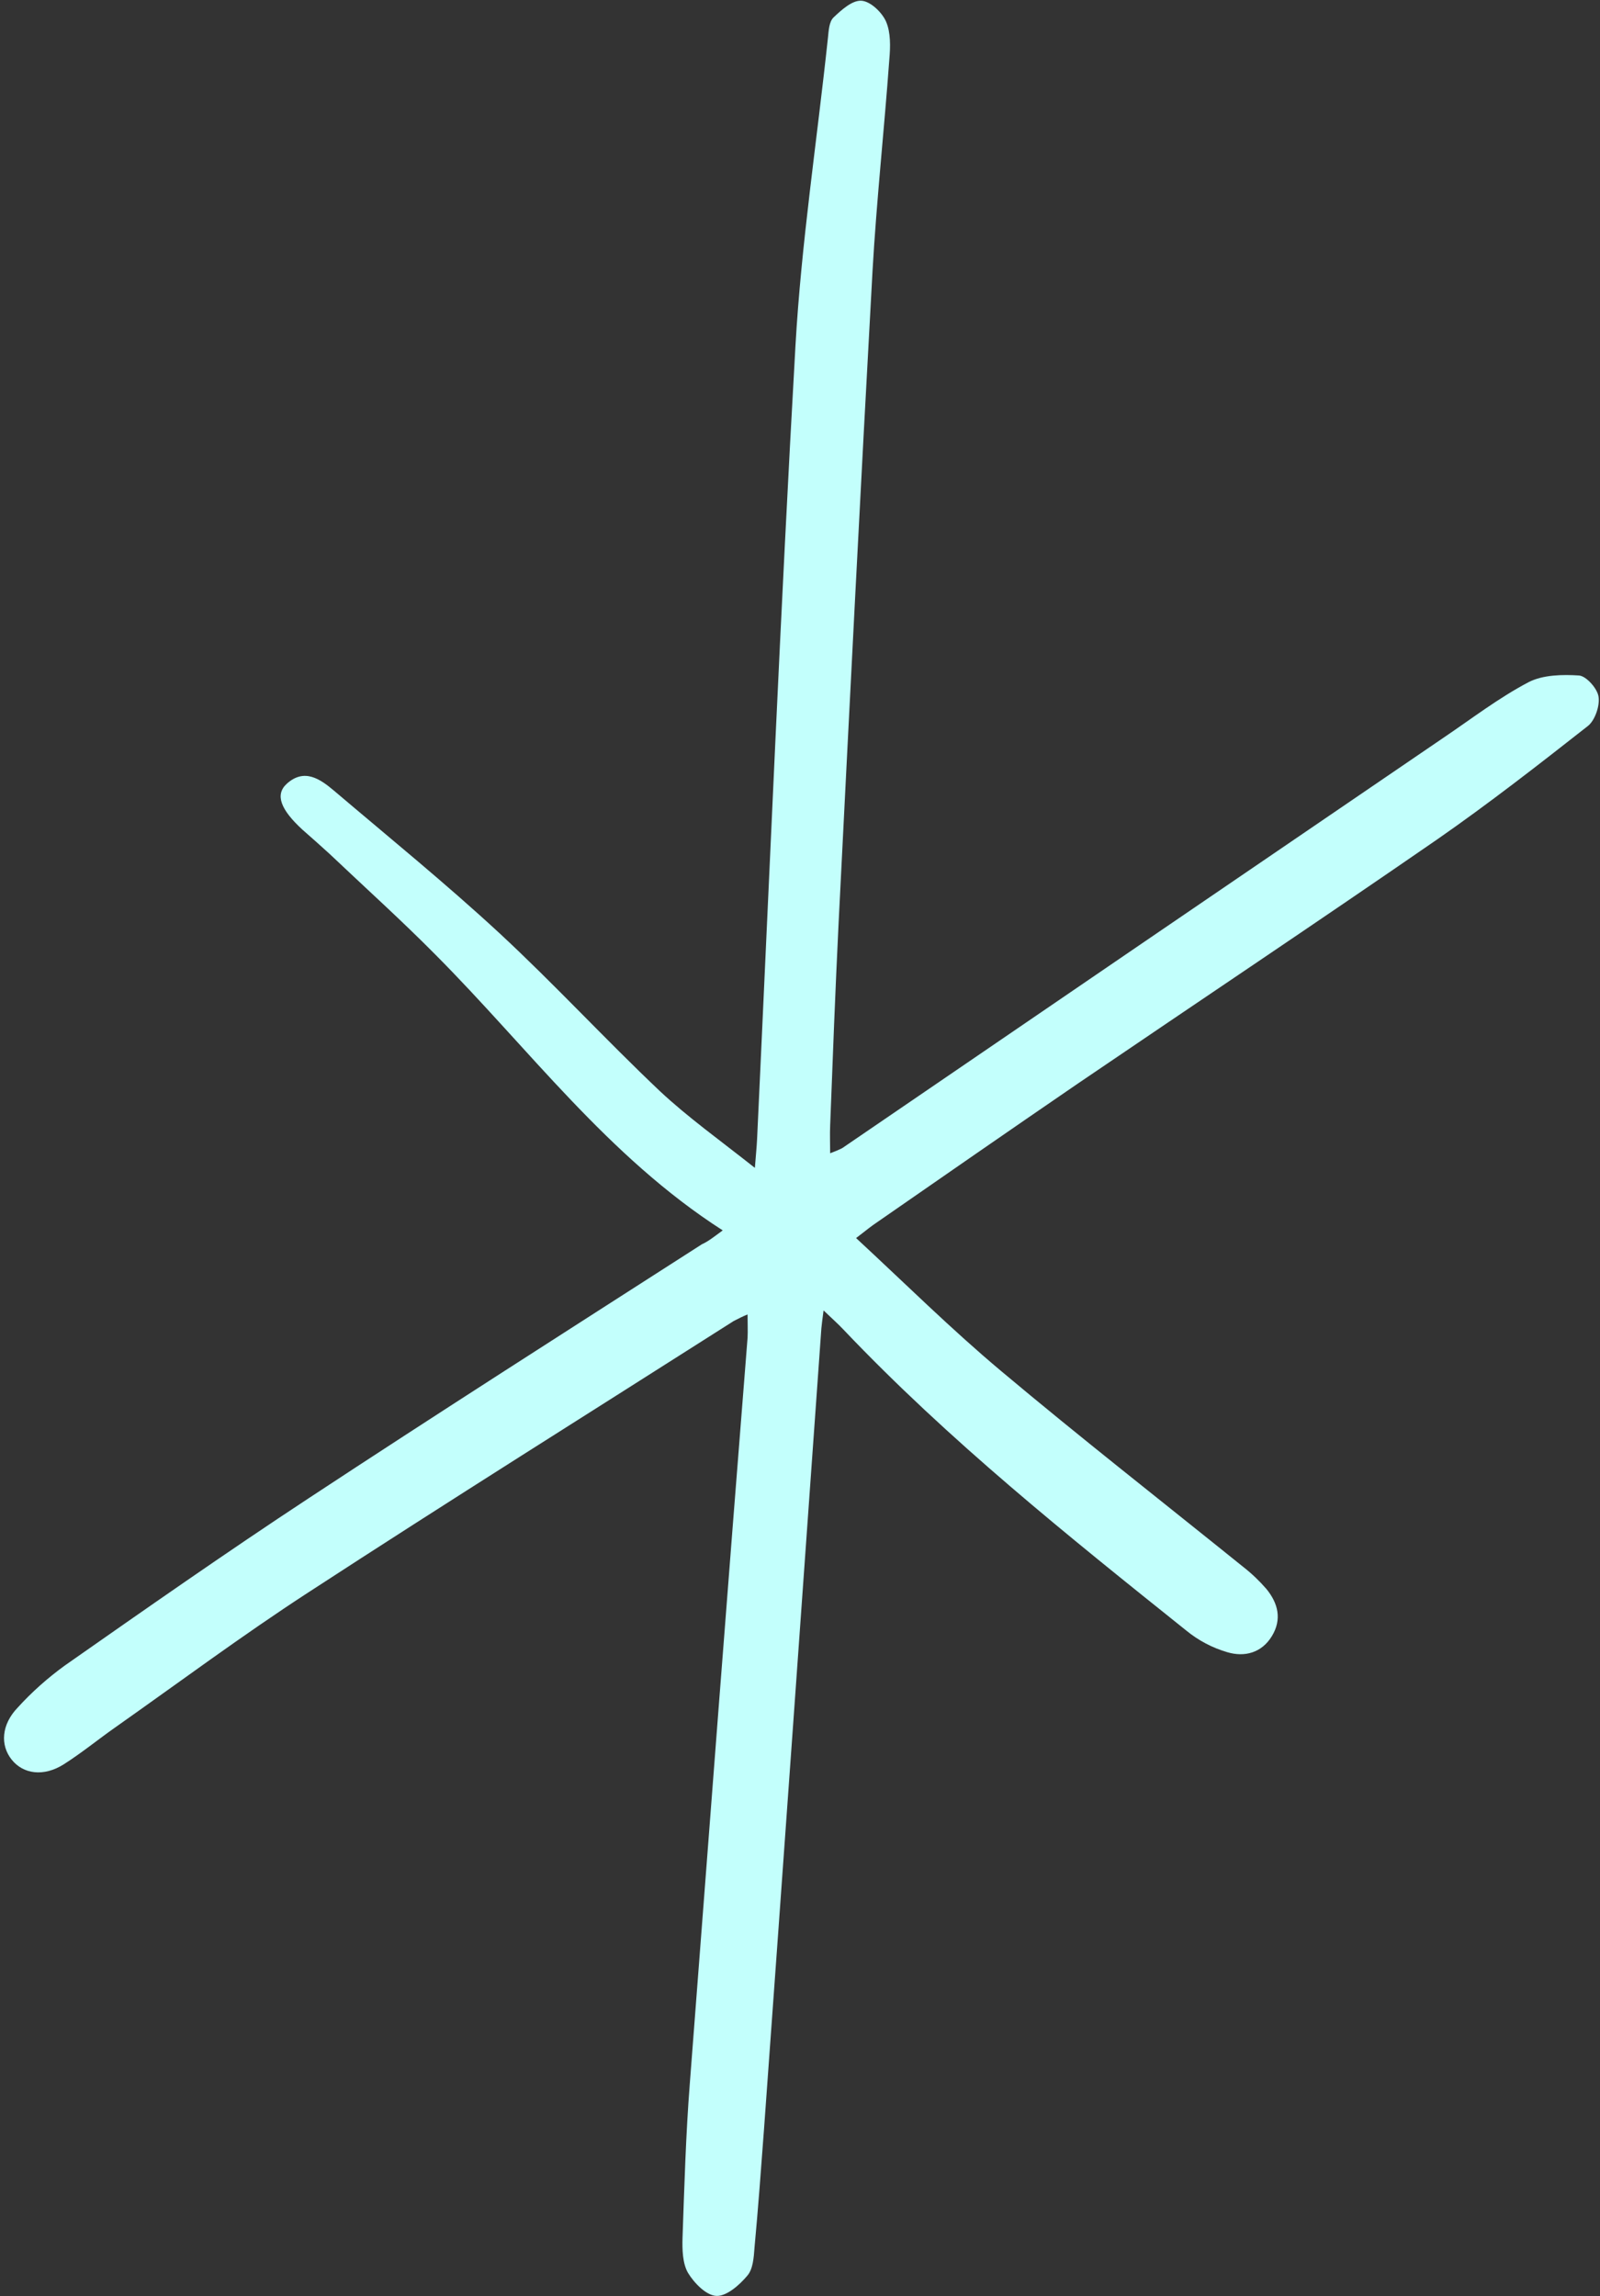 <?xml version="1.0" encoding="UTF-8" standalone="no"?><svg xmlns="http://www.w3.org/2000/svg" xmlns:xlink="http://www.w3.org/1999/xlink" fill="#000000" height="628.2" preserveAspectRatio="xMidYMid meet" version="1" viewBox="-1.2 -0.2 437.9 628.2" width="437.9" zoomAndPan="magnify"><rect x="-1.2" y="-0.2" width="437.9" height="628.2" fill="#333333" stroke="none"/><g id="change1_1"><path d="M196.6,336.4c-31.5-20.2-53.1-49.8-78.6-75.4c-9.4-9.5-19.3-18.4-29-27.6c-2.4-2.2-4.9-4.4-7.4-6.6 c-6-5.5-7.6-9.6-4.3-12.6c4.8-4.3,9.1-1.3,12.9,1.9c15.2,12.9,30.7,25.5,45.3,39c15,13.9,29,29.1,43.9,43.2c7.7,7.2,16.4,13.4,26,21 c0.3-3.8,0.5-5.8,0.6-7.8c3.4-72.3,6.4-144.7,10.5-217c1.6-28.2,5.9-56.2,8.9-84.4c0.2-1.9,0.3-4.3,1.5-5.5c2.2-2.1,5.2-4.8,7.7-4.6 s5.6,3.2,6.7,5.7c1.3,3,1.2,6.9,0.9,10.3c-1.4,19.3-3.5,38.6-4.6,57.9c-3.3,59.6-6.3,119.1-9.3,178.7c-0.9,18.4-1.6,36.8-2.3,55.2 c-0.1,2.3,0,4.6,0,7.5c1.1-0.4,2.3-0.9,3.3-1.4C284.2,276.4,339,239,393.9,201.6c7.7-5.2,15.1-10.9,23.3-15.2 c3.9-2,9.3-2.1,13.8-1.8c2,0.2,5,3.6,5.3,5.8c0.4,2.5-1,6.5-2.9,8c-13.5,10.6-27.1,21.2-41.2,31c-32.6,22.5-65.7,44.6-98.5,66.9 c-18.7,12.8-37.3,25.7-55.9,38.6c-1.4,1-2.7,2.1-4.7,3.6c13.4,12.4,26,24.9,39.6,36.3c21.8,18.3,44.2,35.8,66.4,53.7 c2.3,1.8,4.4,3.8,6.3,6c3.2,3.9,4.3,8.3,1.5,12.9s-7.5,5.8-12.2,4.4c-4.1-1.2-7.9-3.2-11.2-5.9c-32.5-26-65-52-93.8-82.3 c-1.5-1.6-3.2-3.1-5.5-5.3c-0.3,2.4-0.5,3.7-0.6,4.9c-5.2,73-10.4,146.1-15.7,219.1c-0.8,10.8-1.6,21.6-2.6,32.4 c-0.2,2.7-0.4,5.9-2,7.7c-2.1,2.5-5.6,5.6-8.4,5.5s-6.1-3.5-7.8-6.3c-1.5-2.6-1.6-6.4-1.5-9.6c0.5-14.1,0.9-28.3,2-42.3 c5.2-68,10.4-136,15.8-203.9c0.1-1.9,0-3.8,0-6.4c-1.3,0.5-2.6,1.2-3.8,1.8c-38.8,24.7-77.8,49.1-116.5,74.3 c-18,11.7-35.2,24.5-52.8,36.9c-4.7,3.3-9.2,7-14.1,10.1c-5.4,3.4-11,2.7-14.2-1.3s-2.8-9.6,1.6-14.2c3.9-4.3,8.3-8.2,13-11.6 c22-15.4,44-30.8,66.5-45.6c35.7-23.5,71.8-46.5,107.8-69.6C192.7,339.4,194.4,338,196.6,336.4z" fill="#c3fffc"/></g></svg>